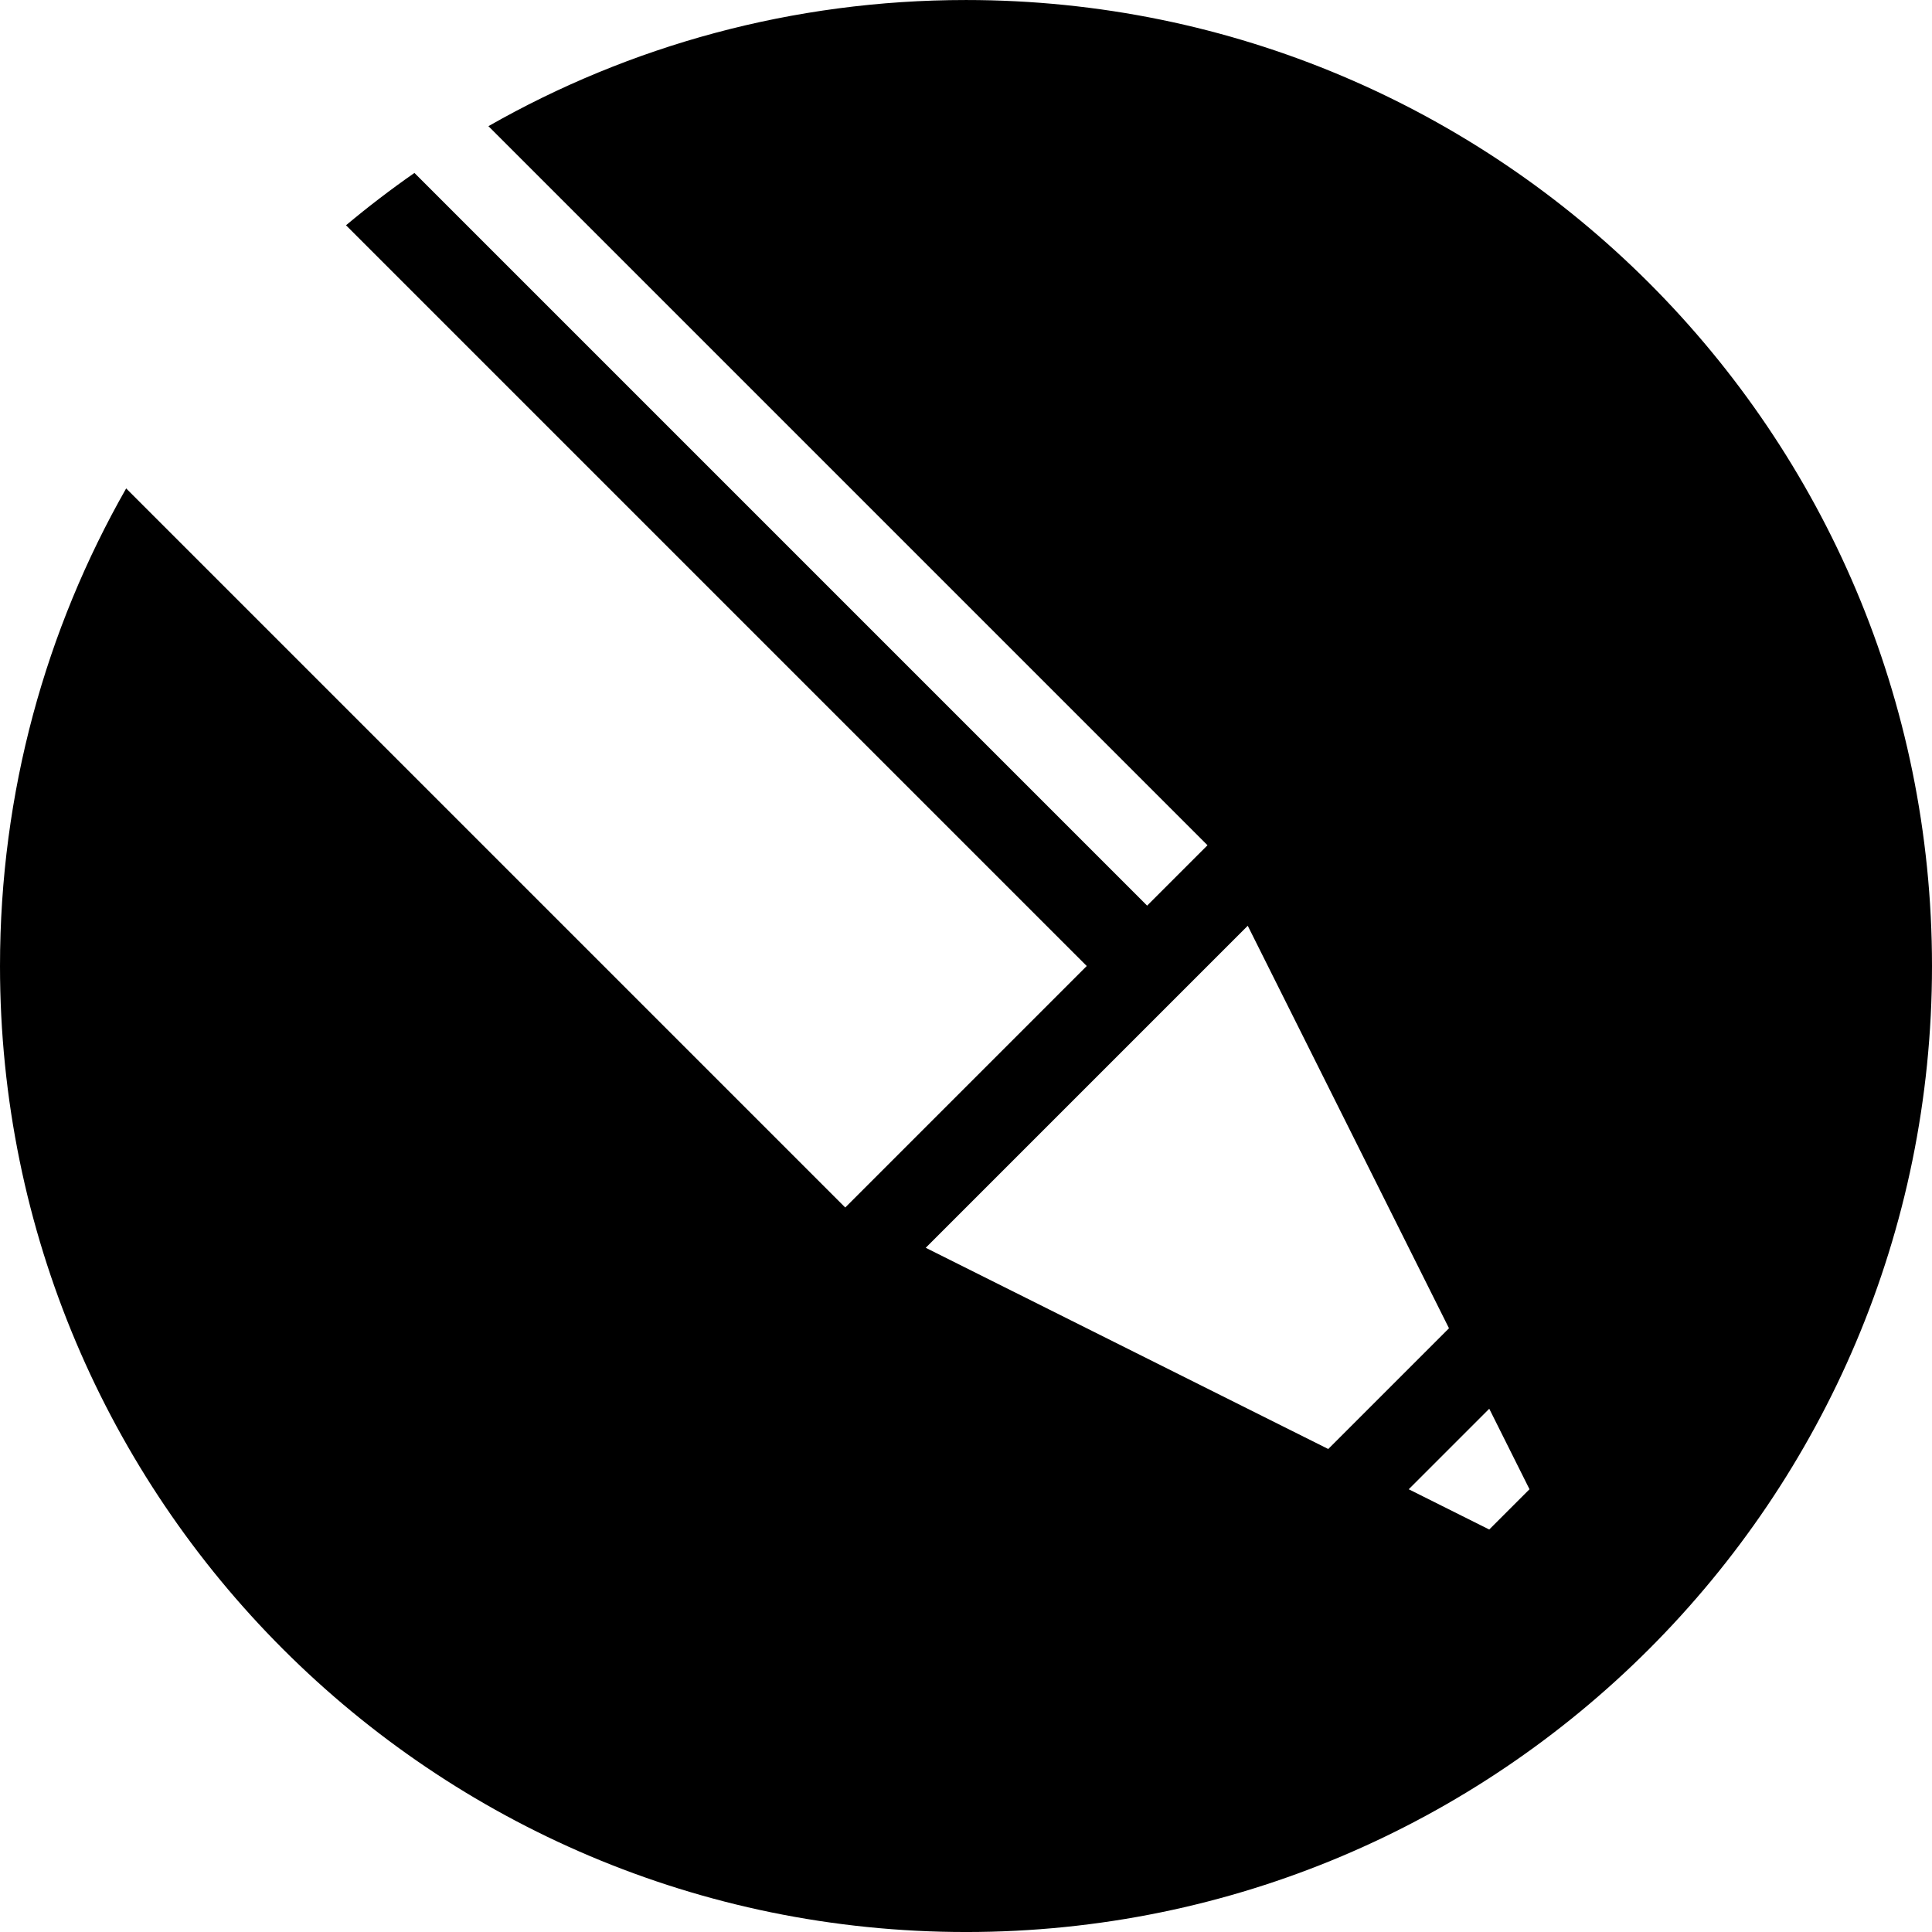<?xml version="1.0" encoding="UTF-8"?>
<!DOCTYPE svg PUBLIC "-//W3C//DTD SVG 1.1//EN" "http://www.w3.org/Graphics/SVG/1.1/DTD/svg11.dtd">
<!-- Creator: CorelDRAW 2019 (64-Bit) -->
<svg xmlns="http://www.w3.org/2000/svg" xml:space="preserve" width="12.7mm" height="12.7mm" version="1.1" style="shape-rendering:geometricPrecision; text-rendering:geometricPrecision; image-rendering:optimizeQuality; fill-rule:evenodd; clip-rule:evenodd"
viewBox="0 0 12700 12700"
 xmlns:xlink="http://www.w3.org/1999/xlink"
 xmlns:xodm="http://www.corel.com/coreldraw/odm/2003">
 <defs>
  <style type="text/css">
   <![CDATA[
    .fil0 {fill:black}
   ]]>
  </style>
 </defs>
 <g id="Layer_x0020_1">
  <path class="fil0" d="M9789.6 9260.4l264.6 529.2 -264.7 264.7 -529.2 -264.6 529.3 -529.3zm-3439.6 3439.7c3507,0 6350,-2843 6350,-6350 0,-3507 -2843,-6350 -6350,-6350 -1142,0 -2213.5,301.5 -3139.4,829.3l4726.9 4726.9 -396.9 396.9 -4816.3 -4816.4c-155.1,108.1 -305.2,222.9 -449.8,344l4869.2 4869.3 -1587.5 1587.5 -4726.9 -4726.9c-527.7,925.8 -829.3,1997.4 -829.3,3139.4 0,3507 2843,6350 6350,6350zm-264.7 -4497.8l2645.9 1322.7 793.7 -793.7 -1322.8 -2645.8 -2116.8 2116.8z"/>
 </g>
</svg>
